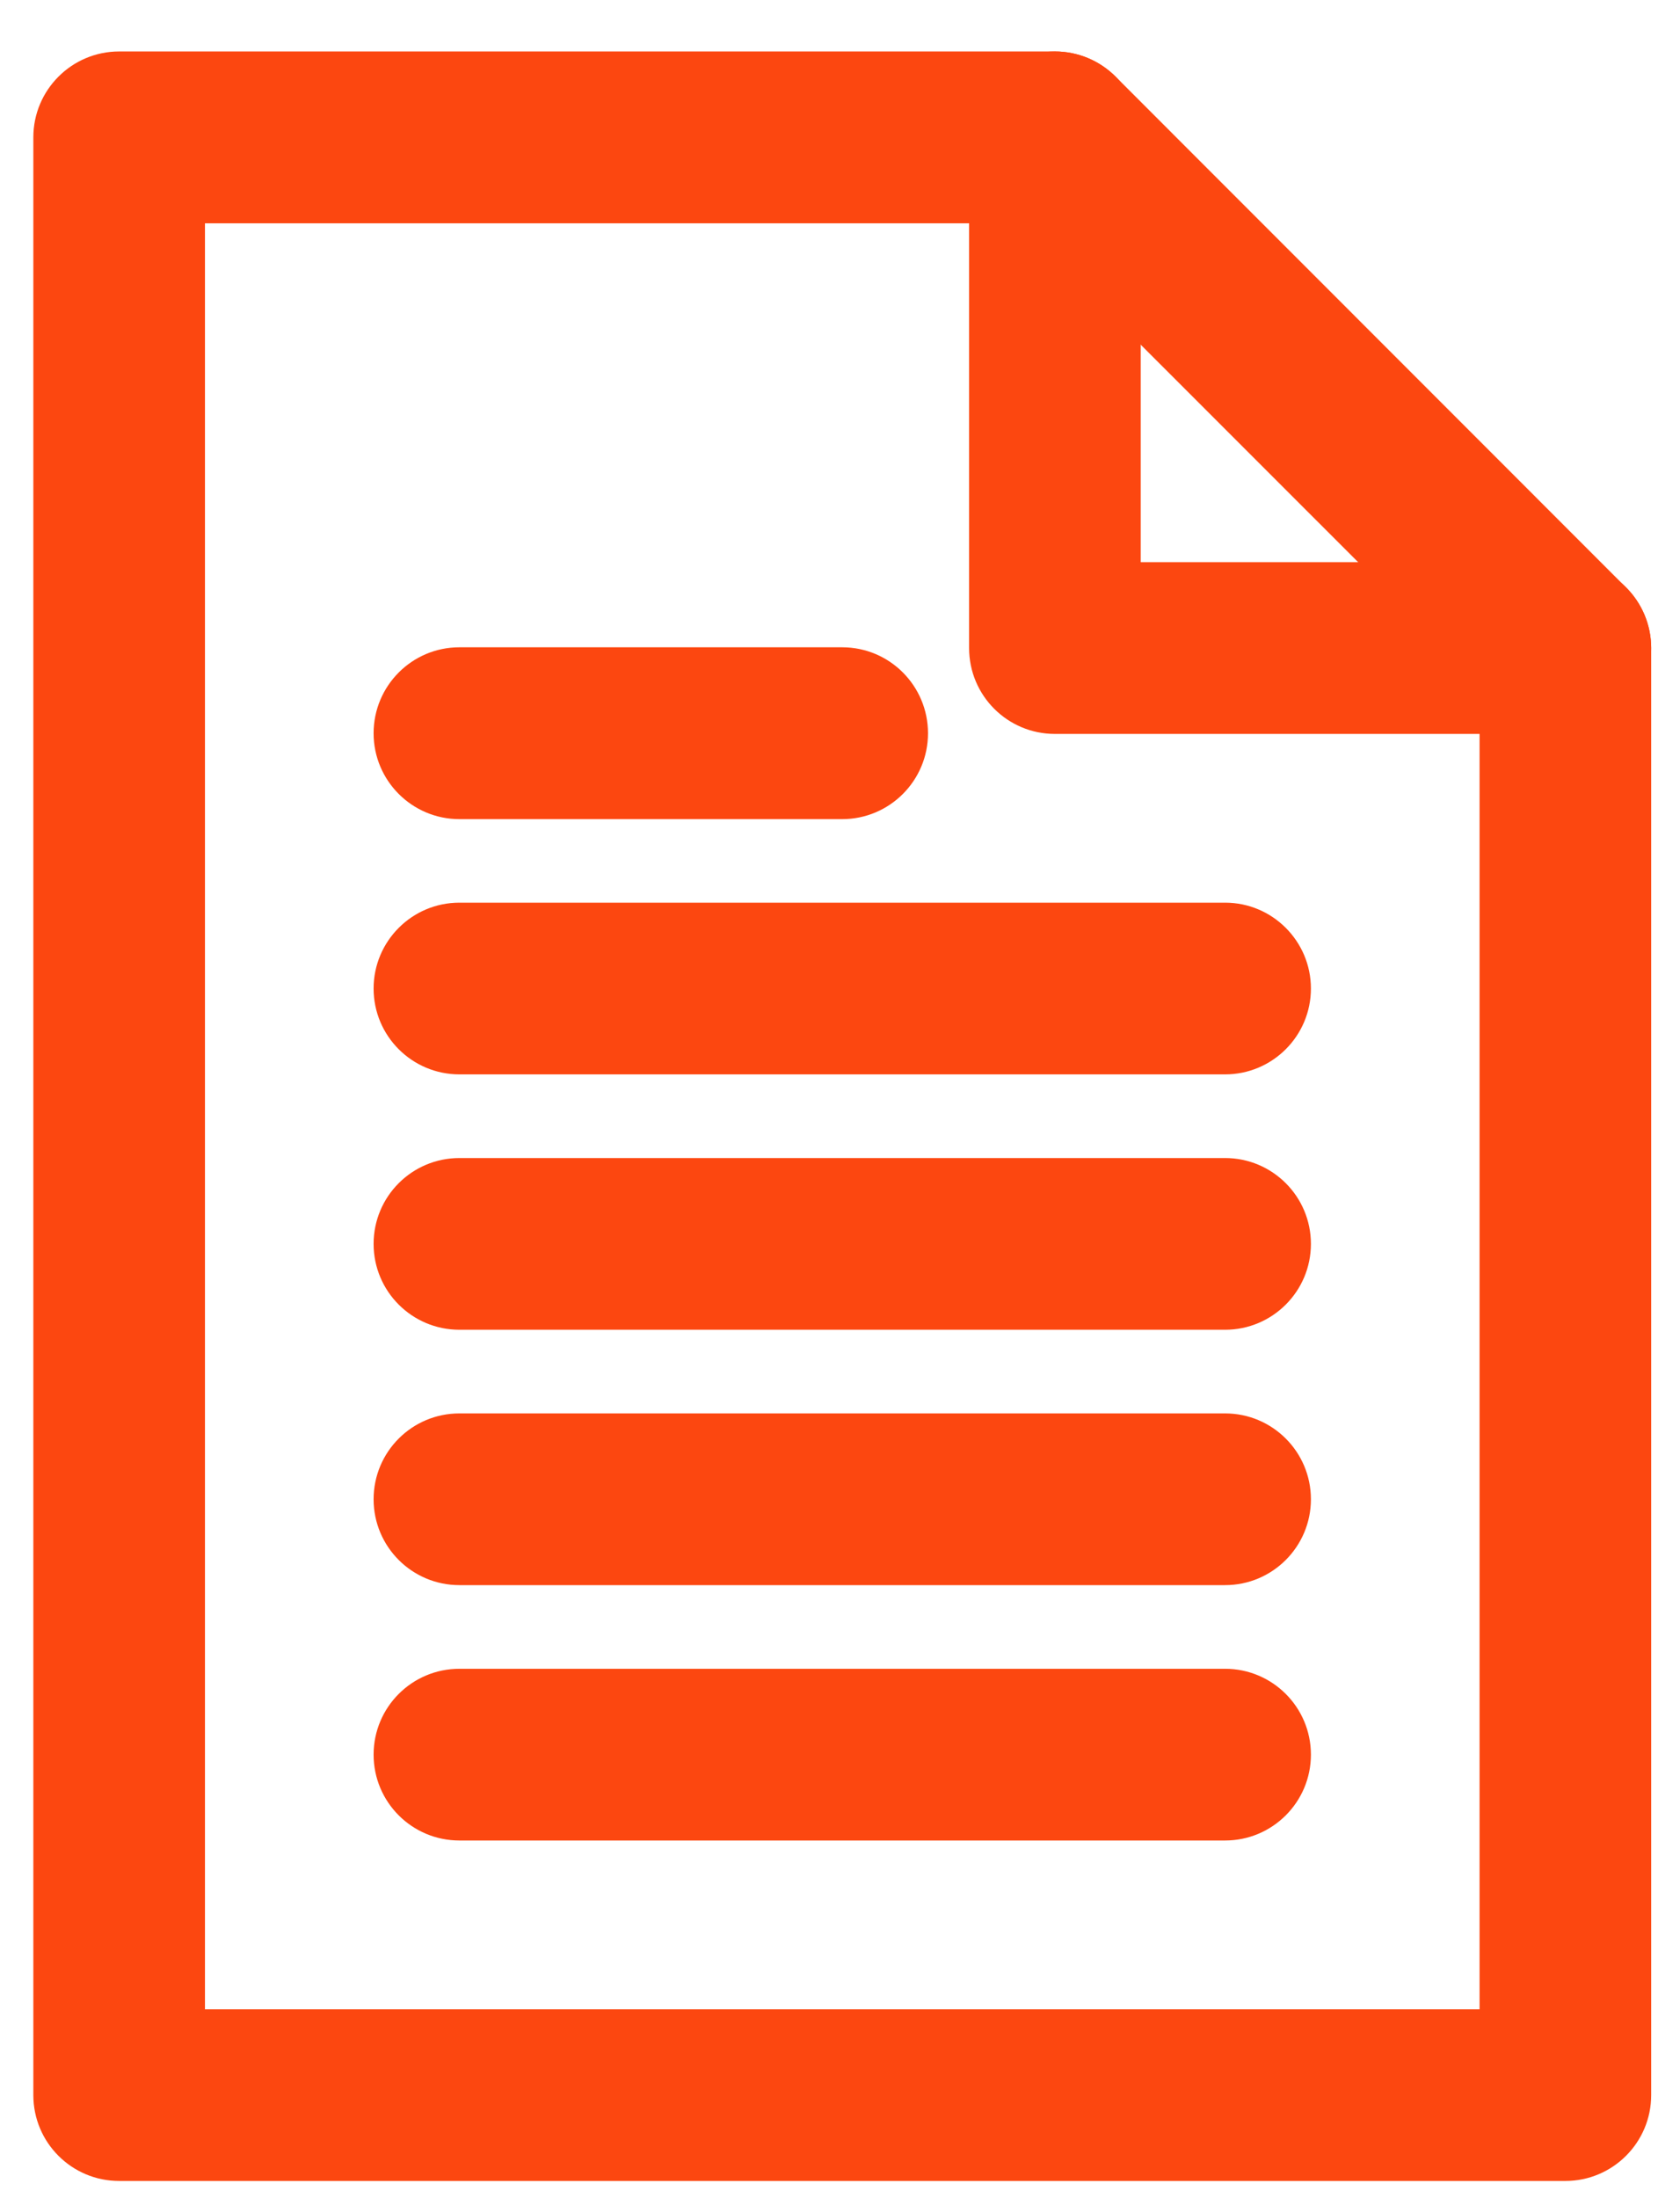 <svg xmlns="http://www.w3.org/2000/svg" width="13" height="17" viewBox="0 0 13 17" fill="none"><path fill-rule="evenodd" clip-rule="evenodd" d="M0.258 1.062C0.258 0.696 0.555 0.398 0.922 0.398H8.163C8.339 0.398 8.508 0.468 8.633 0.593L12.582 4.543C12.707 4.667 12.777 4.836 12.777 5.012V16.203C12.777 16.57 12.479 16.867 12.113 16.867H0.922C0.555 16.867 0.258 16.57 0.258 16.203V1.062ZM1.586 1.727V15.539H11.449V5.287L7.888 1.727H1.586Z" fill="#FC4710"></path><path fill-rule="evenodd" clip-rule="evenodd" d="M8.163 0.398C8.53 0.398 8.827 0.696 8.827 1.062V4.348H12.113C12.48 4.348 12.777 4.645 12.777 5.012C12.777 5.379 12.48 5.676 12.113 5.676H8.163C7.796 5.676 7.499 5.379 7.499 5.012V1.062C7.499 0.696 7.796 0.398 8.163 0.398Z" fill="#FC4710"></path><path fill-rule="evenodd" clip-rule="evenodd" d="M2.891 5.671C2.891 5.304 3.188 5.006 3.555 5.006H6.517C6.884 5.006 7.181 5.304 7.181 5.671C7.181 6.037 6.884 6.335 6.517 6.335H3.555C3.188 6.335 2.891 6.037 2.891 5.671Z" fill="#FC4710"></path><path fill-rule="evenodd" clip-rule="evenodd" d="M2.891 7.645C2.891 7.279 3.188 6.981 3.555 6.981H9.48C9.846 6.981 10.144 7.279 10.144 7.645C10.144 8.012 9.846 8.309 9.48 8.309H3.555C3.188 8.309 2.891 8.012 2.891 7.645Z" fill="#FC4710"></path><path fill-rule="evenodd" clip-rule="evenodd" d="M2.891 9.62C2.891 9.253 3.188 8.956 3.555 8.956H9.48C9.846 8.956 10.144 9.253 10.144 9.62C10.144 9.987 9.846 10.284 9.48 10.284H3.555C3.188 10.284 2.891 9.987 2.891 9.62Z" fill="#FC4710"></path><path fill-rule="evenodd" clip-rule="evenodd" d="M2.891 11.595C2.891 11.228 3.188 10.931 3.555 10.931H9.48C9.846 10.931 10.144 11.228 10.144 11.595C10.144 11.962 9.846 12.259 9.48 12.259H3.555C3.188 12.259 2.891 11.962 2.891 11.595Z" fill="#FC4710"></path><path fill-rule="evenodd" clip-rule="evenodd" d="M2.891 13.57C2.891 13.203 3.188 12.906 3.555 12.906H9.48C9.846 12.906 10.144 13.203 10.144 13.57C10.144 13.937 9.846 14.234 9.48 14.234H3.555C3.188 14.234 2.891 13.937 2.891 13.57Z" fill="#FC4710"></path></svg>